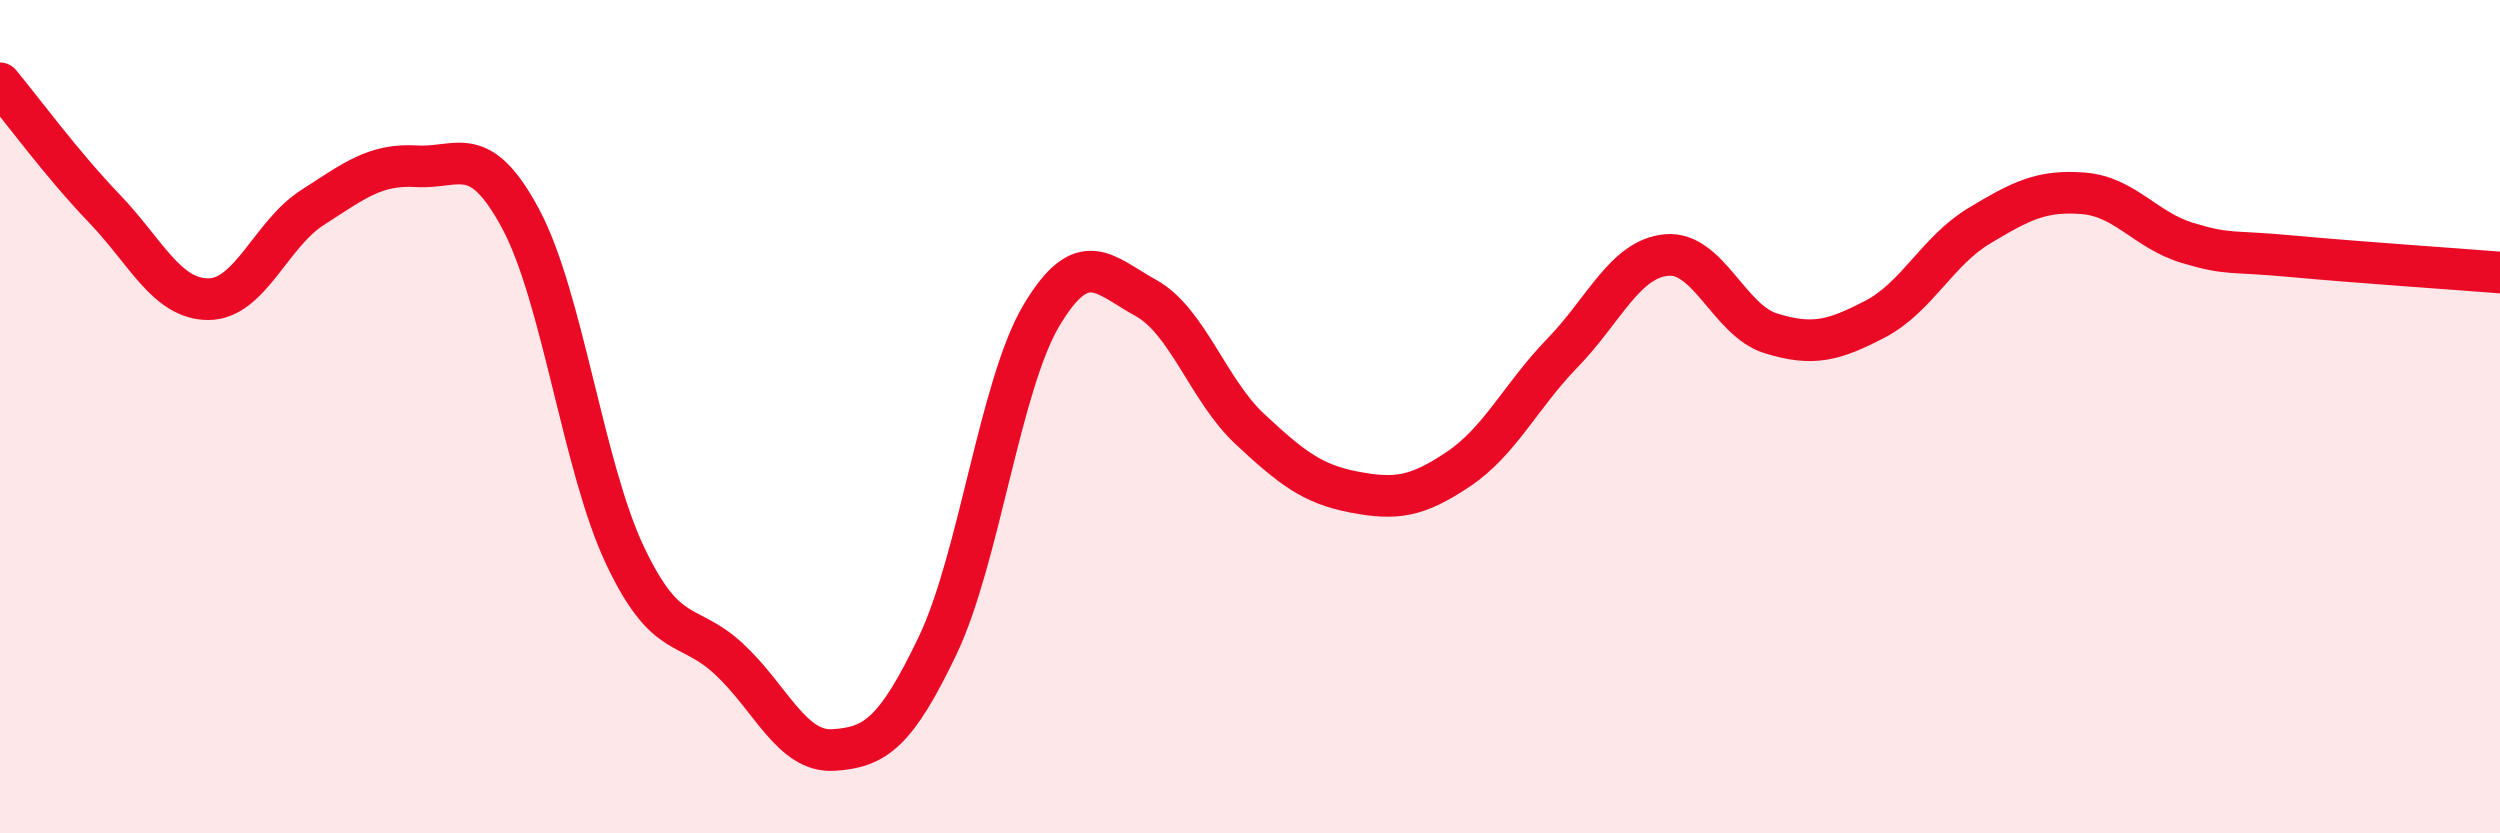 
    <svg width="60" height="20" viewBox="0 0 60 20" xmlns="http://www.w3.org/2000/svg">
      <path
        d="M 0,2 C 0.5,2.6 1.5,3.96 2.5,5 C 3.5,6.04 4,7.18 5,7.18 C 6,7.18 6.5,5.62 7.5,4.98 C 8.5,4.34 9,3.93 10,3.99 C 11,4.05 11.5,3.39 12.5,5.26 C 13.5,7.13 14,11.22 15,13.33 C 16,15.44 16.5,14.89 17.5,15.82 C 18.5,16.75 19,18.06 20,18 C 21,17.94 21.5,17.59 22.5,15.5 C 23.5,13.41 24,9.23 25,7.56 C 26,5.89 26.5,6.6 27.5,7.15 C 28.5,7.7 29,9.37 30,10.3 C 31,11.23 31.5,11.62 32.5,11.81 C 33.5,12 34,11.93 35,11.26 C 36,10.59 36.5,9.5 37.5,8.47 C 38.5,7.44 39,6.21 40,6.12 C 41,6.03 41.5,7.69 42.5,8 C 43.5,8.31 44,8.18 45,7.66 C 46,7.14 46.5,6.02 47.5,5.42 C 48.5,4.82 49,4.56 50,4.64 C 51,4.72 51.5,5.53 52.5,5.83 C 53.5,6.13 53.5,6.01 55,6.15 C 56.5,6.29 59,6.46 60,6.54L60 20L0 20Z"
        fill="#EB0A25"
        opacity="0.1"
        stroke-linecap="round"
        stroke-linejoin="round"
      />
      <path
        d="M 0,2 C 0.5,2.6 1.5,3.96 2.5,5 C 3.5,6.04 4,7.18 5,7.18 C 6,7.18 6.5,5.62 7.5,4.98 C 8.5,4.34 9,3.93 10,3.99 C 11,4.05 11.5,3.39 12.5,5.26 C 13.5,7.13 14,11.22 15,13.33 C 16,15.44 16.5,14.89 17.5,15.82 C 18.5,16.75 19,18.06 20,18 C 21,17.94 21.5,17.59 22.5,15.5 C 23.5,13.41 24,9.23 25,7.56 C 26,5.89 26.5,6.6 27.5,7.15 C 28.5,7.7 29,9.37 30,10.3 C 31,11.23 31.5,11.62 32.5,11.81 C 33.5,12 34,11.93 35,11.26 C 36,10.59 36.5,9.5 37.5,8.47 C 38.5,7.44 39,6.21 40,6.12 C 41,6.03 41.5,7.69 42.5,8 C 43.5,8.31 44,8.18 45,7.66 C 46,7.14 46.5,6.02 47.5,5.42 C 48.5,4.82 49,4.56 50,4.64 C 51,4.72 51.5,5.53 52.5,5.83 C 53.5,6.13 53.5,6.01 55,6.15 C 56.5,6.29 59,6.46 60,6.54"
        stroke="#EB0A25"
        stroke-width="1"
        fill="none"
        stroke-linecap="round"
        stroke-linejoin="round"
      />
    </svg>
  